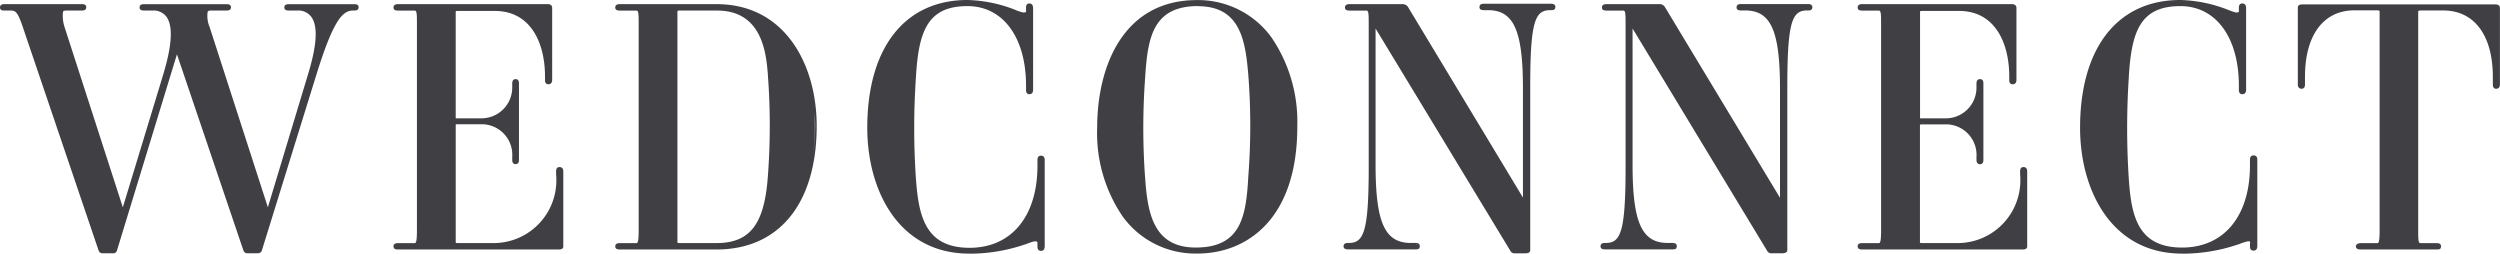 <svg xmlns="http://www.w3.org/2000/svg" width="141.133" height="14.319" viewBox="0 0 141.133 14.319">
  <path id="WedConnect_Logo" data-name="WedConnect Logo" d="M-1716.63,83.209a8.354,8.354,0,0,1-1.432-4.986c0-3.486,1.475-7.218,5.631-7.218a5.116,5.116,0,0,1,4.205,2.1,8.443,8.443,0,0,1,1.463,4.992c.019,5.324-2.9,7.217-5.638,7.217h-.117A5.064,5.064,0,0,1-1716.63,83.209Zm1.279-7.845a38.53,38.53,0,0,0,0,5.718c.141,1.968.473,3.892,2.853,3.892,2.551,0,2.846-1.74,2.969-4.021a37,37,0,0,0,0-5.718c-.166-2.047-.5-3.885-2.852-3.885l.018-.007C-1714.9,71.344-1715.21,73.09-1715.351,75.365Zm58.532,9.953c-3.971,0-5.754-3.566-5.754-7.1,0-4.519,2.115-7.217,5.656-7.217a7.88,7.88,0,0,1,2.582.51l.16.062c.2.08.449.173.529.117s.037-.049.037-.1v-.123c0-.1,0-.27.2-.27.092,0,.209.049.209.27v4.6c0,.227-.147.252-.209.252-.2,0-.2-.19-.2-.252v-.233c0-2.724-1.3-4.488-3.3-4.488-2.256,0-2.767,1.414-2.914,4.027a44.317,44.317,0,0,0,0,5.717c.141,2.048.473,3.886,3.012,3.886,2.36,0,3.829-1.777,3.829-4.636v-.313c0-.062,0-.252.2-.252.062,0,.215,0,.215.252v4.851c0,.228-.116.271-.215.271-.2,0-.2-.172-.2-.271V84.74a.124.124,0,0,0,0-.1c-.079-.056-.331.036-.534.11a1.217,1.217,0,0,1-.178.062,9.732,9.732,0,0,1-3.108.51Zm-68.467,0c-3.978,0-5.754-3.566-5.754-7.1,0-4.519,2.115-7.217,5.656-7.217a7.879,7.879,0,0,1,2.582.51l.153.062c.2.08.455.173.535.117s.037-.049.037-.1v-.123c0-.1,0-.27.19-.27.092,0,.209.049.209.27v4.6c0,.222-.129.252-.209.252-.19,0-.19-.19-.19-.252v-.233c0-2.724-1.3-4.488-3.308-4.488-2.25,0-2.76,1.414-2.908,4.027a42.227,42.227,0,0,0,0,5.717c.154,2.054.492,3.9,3.025,3.9,2.367,0,3.836-1.777,3.836-4.636v-.313c0-.062,0-.252.2-.252.08,0,.209.03.209.252v4.851c0,.228-.11.271-.209.271-.2,0-.2-.185-.2-.271V84.74a.117.117,0,0,0-.037-.1c-.08-.056-.326.036-.528.11a1.25,1.25,0,0,1-.179.062,9.718,9.718,0,0,1-3.105.51Zm-49.151-.184-4.26-12.56c-.3-.9-.424-.977-.695-.977h-.356c-.068,0-.252,0-.252-.173s.16-.19.252-.19h4.365c.068,0,.252,0,.252.172s-.147.191-.252.191h-.824c-.129,0-.2,0-.24.073a2.107,2.107,0,0,0,.092.86l3.289,10.175,2.287-7.519c.5-1.672.553-2.736.166-3.252a.909.909,0,0,0-.781-.338h-.474c-.067,0-.252,0-.252-.173s.147-.185.252-.185h4.654c.068,0,.252,0,.252.173s-.148.185-.252.185h-.83c-.123,0-.2,0-.233.073a1.607,1.607,0,0,0,.111.86l3.288,10.175,2.269-7.513c.51-1.672.566-2.736.173-3.252a.91.91,0,0,0-.787-.344h-.474c-.067,0-.252,0-.252-.173s.16-.185.252-.185h3.689c.068,0,.252,0,.252.173s-.153.185-.252.185h-.062c-.615,0-1.137.614-2.09,3.689l-3.055,9.849c-.031.111-.117.166-.271.166h-.529a.235.235,0,0,1-.246-.166l-3.75-11.066-3.381,11.06a.221.221,0,0,1-.252.173h-.548l-.027,0A.228.228,0,0,1-1774.437,85.134Zm94.2.03-7.6-12.554v7.679c0,3.271.517,4.427,1.985,4.427h.252c.074,0,.259,0,.259.172s-.086.191-.259.191h-3.793c-.067,0-.252,0-.252-.172s.153-.19.252-.19h.043c.842,0,1.119-.615,1.119-4.3V72.377c0-.541,0-.78-.123-.78h-.94c-.093,0-.271,0-.271-.173s.153-.19.271-.19h3.025a.364.364,0,0,1,.246.142l6.51,10.789V76.017c0-3.271-.51-4.427-1.967-4.427h-.233c-.067,0-.252,0-.252-.172s.153-.19.252-.19h3.775c.2,0,.252.092.252.172,0,.19-.154.19-.252.19h-.043c-.842,0-1.119.615-1.119,4.3v9.222c.006.049-.025.185-.271.185h-.639A.247.247,0,0,1-1680.236,85.164Zm-9.246-.362v0a.274.274,0,0,1,.047-.007A.247.247,0,0,0-1689.482,84.8Zm3.645-.007h.252a.478.478,0,0,1,.1.008V84.8c0-.043,0,0-.1,0Zm6.338-2.391h0l-.482-.8Zm-15.234,2.76-7.611-12.554v7.679c0,3.271.517,4.427,1.986,4.427h.252c.08,0,.258,0,.258.172s-.086.191-.258.191h-3.787c-.067,0-.258,0-.258-.172s.154-.19.258-.19h.037c.842,0,1.125-.615,1.125-4.3V72.377c0-.541,0-.78-.123-.78h-.947c-.086,0-.27,0-.27-.173s.159-.19.27-.19h3.025a.375.375,0,0,1,.252.142l6.5,10.777V76c0-3.271-.516-4.426-1.968-4.426h-.228c-.067,0-.258,0-.258-.173s.153-.19.258-.19h3.768c.209,0,.259.093.259.172,0,.191-.154.191-.259.191h-.036c-.843,0-1.125.614-1.125,4.3V85.1c.012.061-.012.2-.258.2h-.64A.246.246,0,0,1-1694.732,85.164Zm-5.6-.369h.252a.559.559,0,0,1,.08,0v0c0-.043,0,0-.1,0Zm53.583.289c-.166,0-.252-.061-.252-.185s.178-.172.252-.172h.965c.1,0,.123-.239.123-.78v-12.3c0-.037-.043-.062-.123-.062h-1.3c-1.746,0-2.791,1.4-2.791,3.75v.425c0,.061,0,.252-.19.252-.08,0-.215-.037-.215-.252v-4.3c0-.08,0-.209.252-.209h10.906c.221,0,.252.129.252.209v4.3c0,.215-.13.252-.209.252-.191,0-.191-.19-.191-.252v-.418c0-2.343-1.045-3.75-2.8-3.75h-1.279c-.08,0-.135.03-.135.061v12.3c0,.571,0,.774.135.774h.9c.073,0,.252,0,.252.172s-.074.185-.252.185Zm-28.126,0c-.067,0-.252,0-.252-.172s.147-.185.252-.185h.947c.1,0,.123-.239.123-.78V72.377c0-.541,0-.78-.123-.78h-.947c-.067,0-.252,0-.252-.173s.154-.19.252-.19h8.453c.222,0,.259.136.259.215v4.058c0,.216-.135.252-.216.252-.191,0-.191-.19-.191-.252v-.2c0-1.789-.743-3.689-2.834-3.689h-2.078c-.049,0-.123,0-.123.043v6.019h1.414a1.733,1.733,0,0,0,1.242-.485,1.738,1.738,0,0,0,.529-1.224v-.252c0-.062,0-.252.2-.252s.191.19.191.252v4.3c0,.061,0,.252-.191.252s-.2-.185-.2-.252v-.153a1.726,1.726,0,0,0-.435-1.27,1.728,1.728,0,0,0-1.213-.575h-1.42c-.123,0-.123.031-.123.043v6.615c0,.037.055.043.1.043h1.955a3.545,3.545,0,0,0,3.6-3.867v-.172c0-.061,0-.252.191-.252.08,0,.209.03.209.252v4.211c.007.19-.185.19-.258.19Zm-70.132,0c-.074,0-.258,0-.258-.172s.154-.185.258-.185h.941c.1,0,.123-.239.123-.78V72.377c0-.541,0-.78-.123-.78h-.941c-.074,0-.258,0-.258-.173s.16-.19.258-.19h5.459c3.9,0,5.655,3.455,5.655,6.873,0,4.371-2.114,6.978-5.655,6.978Zm3.252-13.451V84.679c0,.037.055.043.1.043h2.1c1.9,0,2.717-1.063,2.907-3.793a37.954,37.954,0,0,0,0-5.675v-.043c-.1-1.174-.3-3.615-2.871-3.615h-2.121C-1741.719,71.6-1741.755,71.6-1741.755,71.633ZM-1734,78.1a11.4,11.4,0,0,1-.1,1.648,11.4,11.4,0,0,0,.117-1.673c0-.251-.019-.5-.042-.754Q-1734,77.707-1734,78.1Zm-23.527,6.984c-.074,0-.258,0-.258-.172s.154-.185.258-.185h.941c.1,0,.123-.239.123-.78V72.377c0-.541,0-.78-.123-.78h-.941c-.074,0-.258,0-.258-.173s.16-.19.258-.19h8.447c.222,0,.252.136.252.215v4.058c0,.222-.147.252-.215.252-.19,0-.19-.19-.19-.252v-.2c0-1.789-.744-3.689-2.834-3.689h-2.084c-.056,0-.123,0-.123.043v6.019h1.42a1.74,1.74,0,0,0,1.771-1.709v-.252c0-.062,0-.252.19-.252s.191.19.191.252v4.3c0,.061,0,.246-.191.246s-.19-.185-.19-.246v-.16a1.726,1.726,0,0,0-.435-1.269,1.726,1.726,0,0,0-1.212-.575h-1.42c-.123,0-.123,0-.123.037v6.627c0,.037.055.043.1.043h1.967a3.544,3.544,0,0,0,3.6-3.867v-.172c0-.061,0-.252.191-.252.08,0,.215.03.215.252v4.211c.012.19-.191.19-.252.19Z" transform="translate(1780 -71)" fill="#404044"/>
</svg>
